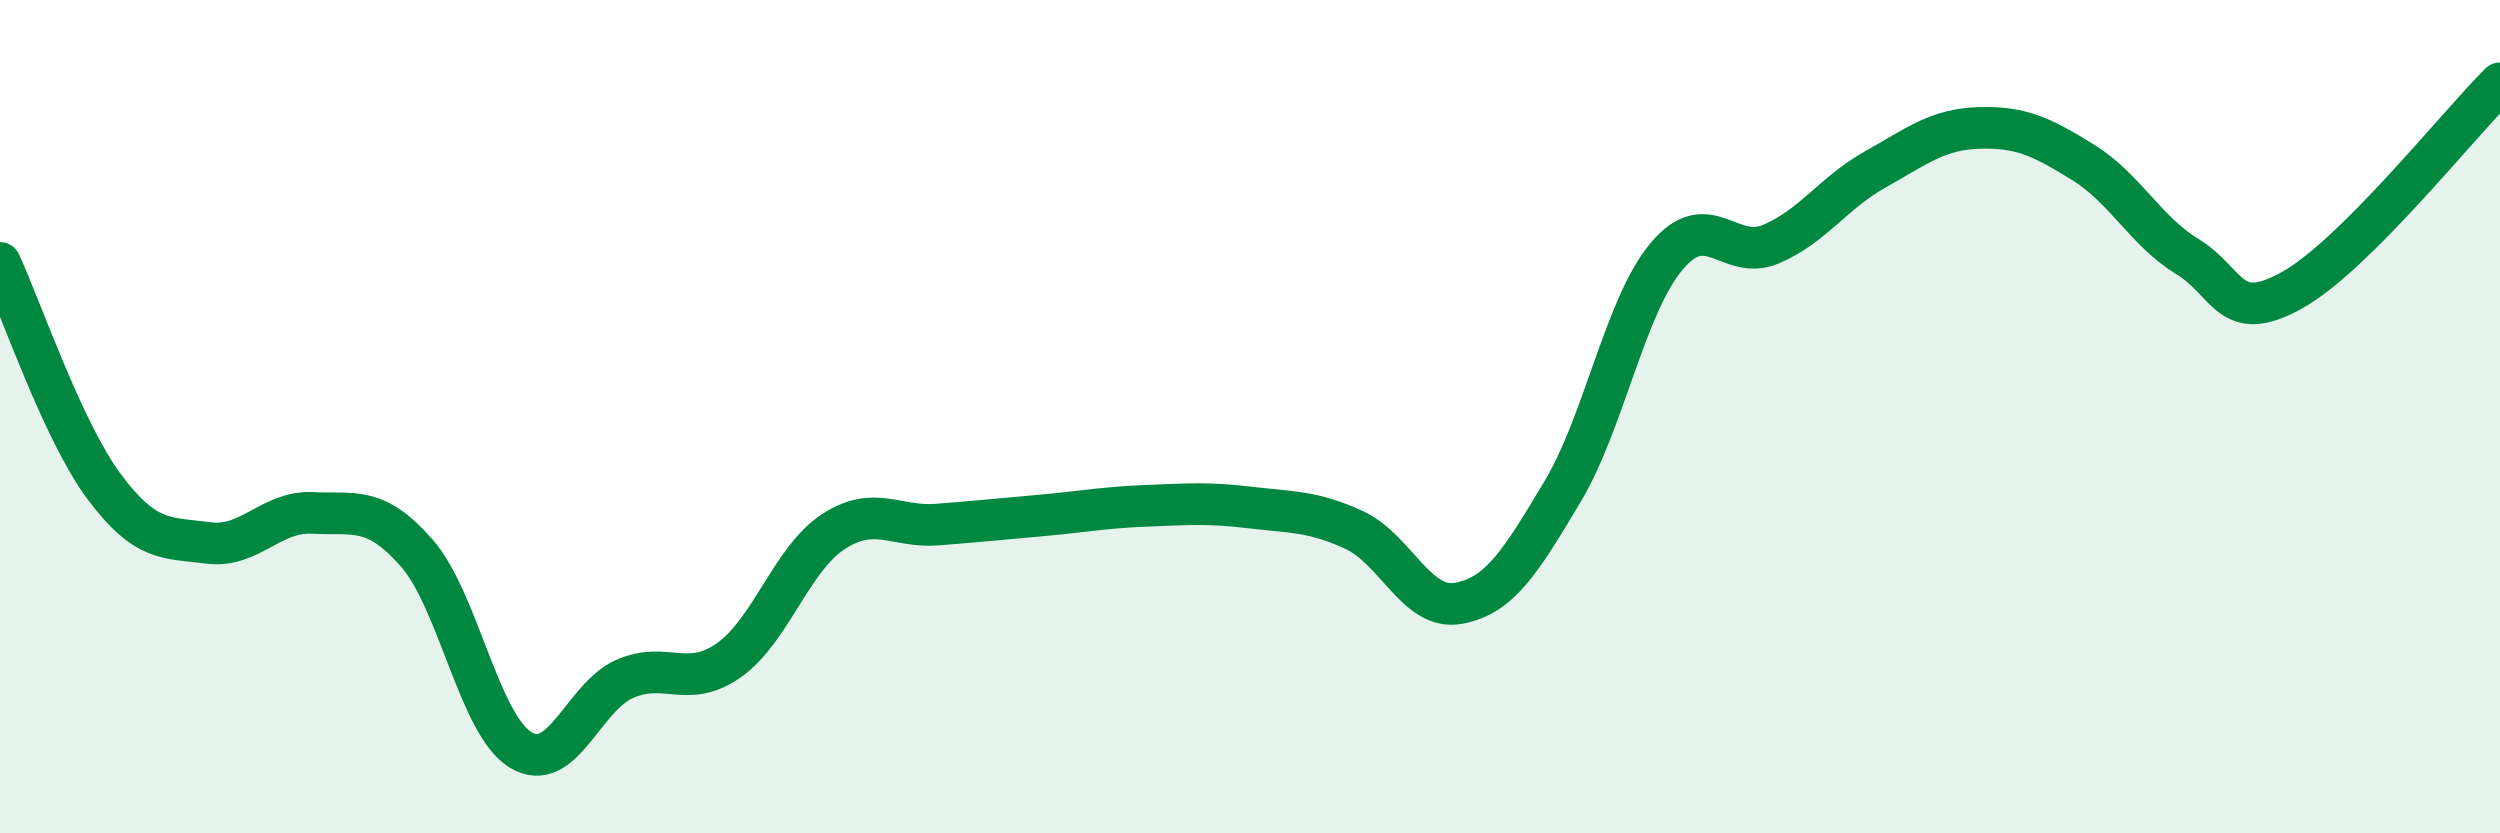 
    <svg width="60" height="20" viewBox="0 0 60 20" xmlns="http://www.w3.org/2000/svg">
      <path
        d="M 0,6.31 C 0.5,7.38 1.5,10.34 2.5,11.68 C 3.5,13.02 4,12.9 5,13.03 C 6,13.16 6.5,12.26 7.5,12.31 C 8.5,12.36 9,12.13 10,13.27 C 11,14.41 11.5,17.4 12.5,18 C 13.5,18.6 14,16.72 15,16.29 C 16,15.86 16.5,16.55 17.5,15.84 C 18.5,15.13 19,13.41 20,12.76 C 21,12.11 21.5,12.67 22.5,12.59 C 23.5,12.51 24,12.46 25,12.37 C 26,12.28 26.5,12.18 27.5,12.14 C 28.5,12.1 29,12.06 30,12.18 C 31,12.3 31.5,12.26 32.5,12.72 C 33.5,13.18 34,14.66 35,14.48 C 36,14.3 36.5,13.47 37.5,11.8 C 38.5,10.13 39,7.34 40,6.15 C 41,4.96 41.5,6.28 42.5,5.86 C 43.5,5.44 44,4.63 45,4.07 C 46,3.51 46.5,3.1 47.5,3.07 C 48.5,3.04 49,3.28 50,3.9 C 51,4.52 51.5,5.55 52.5,6.16 C 53.5,6.77 53.5,7.8 55,6.97 C 56.5,6.14 59,2.99 60,2L60 20L0 20Z"
        fill="#008740"
        opacity="0.1"
        stroke-linecap="round"
        stroke-linejoin="round"
      />
      <path
        d="M 0,6.31 C 0.5,7.38 1.5,10.34 2.5,11.68 C 3.5,13.02 4,12.9 5,13.03 C 6,13.16 6.5,12.26 7.5,12.31 C 8.5,12.36 9,12.13 10,13.27 C 11,14.41 11.5,17.4 12.5,18 C 13.5,18.6 14,16.72 15,16.29 C 16,15.86 16.5,16.55 17.5,15.84 C 18.5,15.13 19,13.41 20,12.76 C 21,12.11 21.5,12.67 22.5,12.59 C 23.5,12.51 24,12.46 25,12.37 C 26,12.28 26.5,12.18 27.5,12.14 C 28.5,12.1 29,12.06 30,12.18 C 31,12.3 31.5,12.26 32.5,12.72 C 33.5,13.18 34,14.66 35,14.48 C 36,14.3 36.5,13.47 37.5,11.8 C 38.5,10.13 39,7.34 40,6.15 C 41,4.96 41.5,6.28 42.5,5.86 C 43.5,5.44 44,4.63 45,4.07 C 46,3.51 46.5,3.1 47.5,3.07 C 48.5,3.04 49,3.28 50,3.9 C 51,4.52 51.5,5.55 52.5,6.16 C 53.5,6.77 53.5,7.8 55,6.97 C 56.5,6.14 59,2.99 60,2"
        stroke="#008740"
        stroke-width="1"
        fill="none"
        stroke-linecap="round"
        stroke-linejoin="round"
      />
    </svg>
  